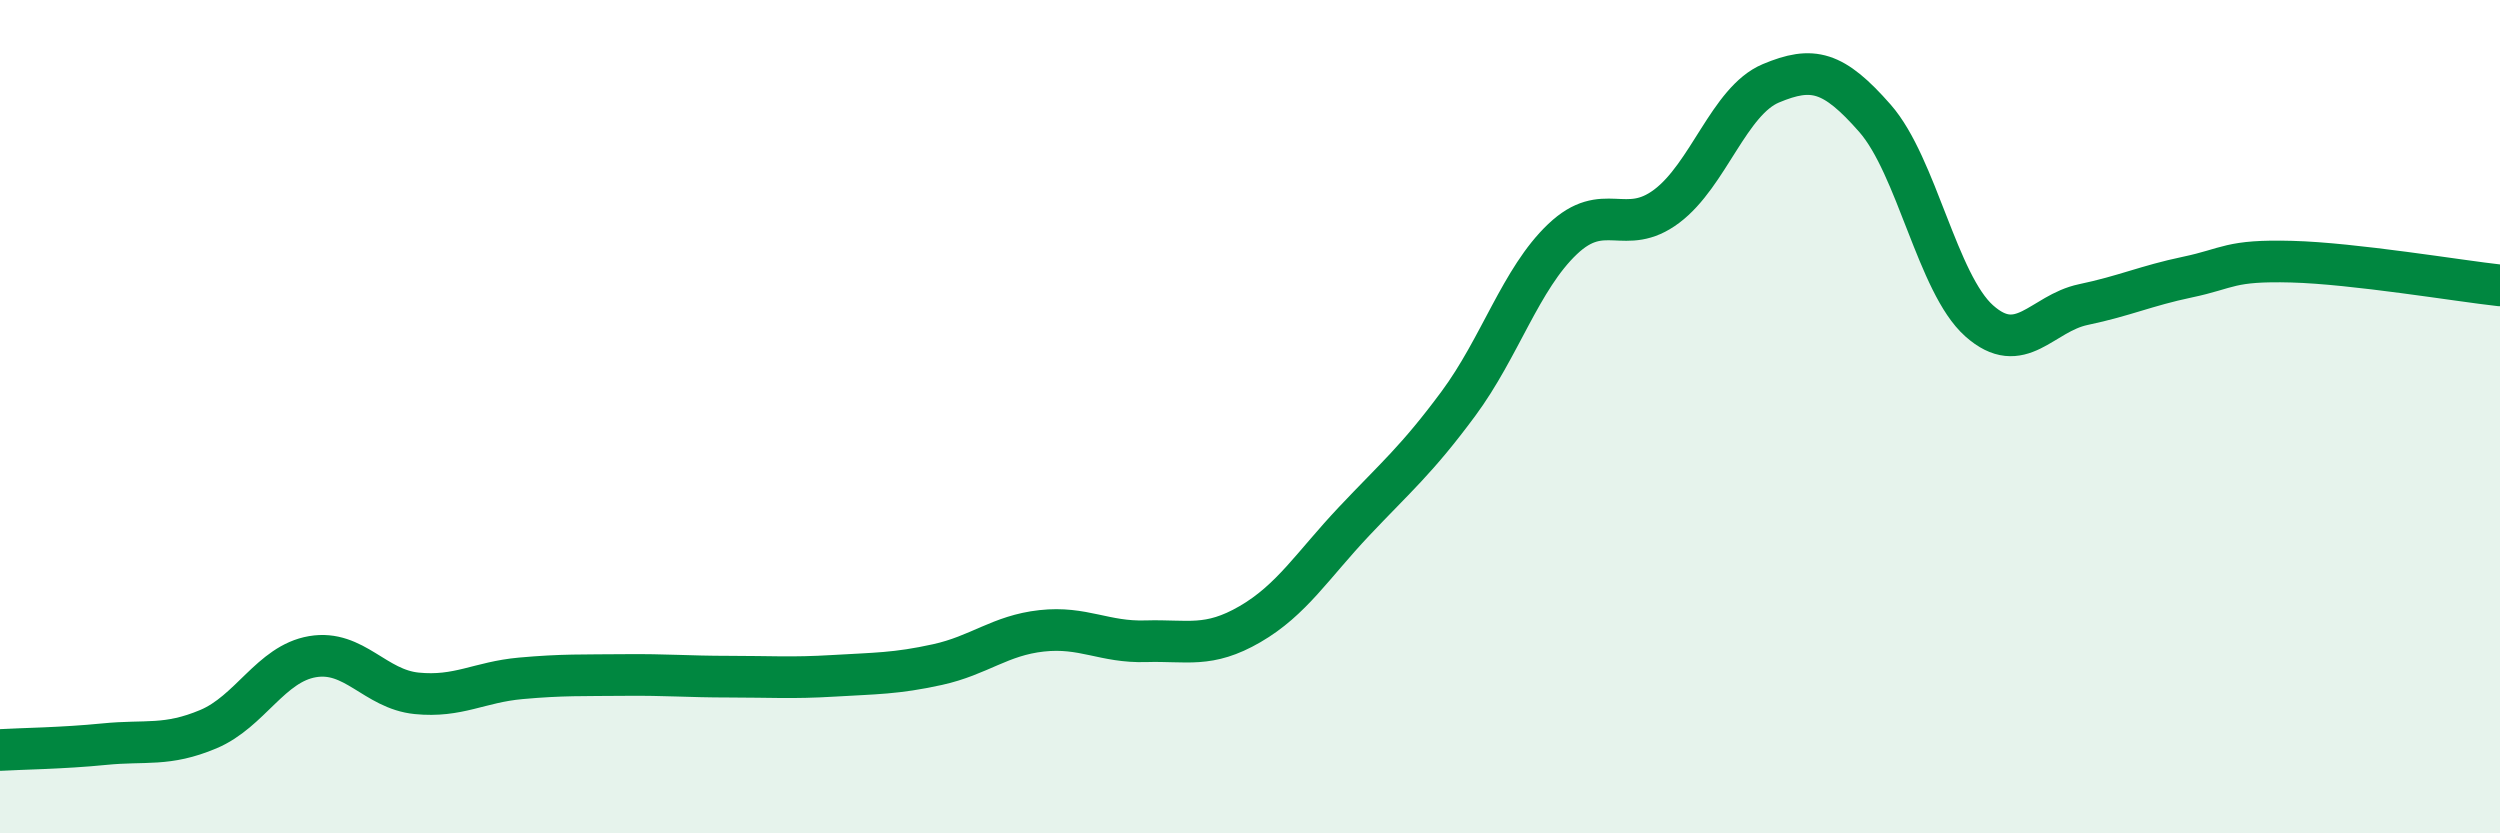 
    <svg width="60" height="20" viewBox="0 0 60 20" xmlns="http://www.w3.org/2000/svg">
      <path
        d="M 0,18 C 0.5,17.97 1.5,17.96 2.5,17.86 C 3.5,17.76 4,17.92 5,17.5 C 6,17.08 6.5,15.93 7.5,15.76 C 8.5,15.59 9,16.54 10,16.64 C 11,16.74 11.5,16.37 12.5,16.28 C 13.5,16.19 14,16.21 15,16.2 C 16,16.19 16.5,16.24 17.5,16.24 C 18.5,16.24 19,16.28 20,16.22 C 21,16.16 21.5,16.17 22.5,15.95 C 23.5,15.73 24,15.25 25,15.14 C 26,15.03 26.5,15.42 27.5,15.39 C 28.5,15.36 29,15.56 30,14.98 C 31,14.4 31.5,13.57 32.5,12.51 C 33.5,11.45 34,11.04 35,9.69 C 36,8.34 36.5,6.69 37.5,5.74 C 38.5,4.79 39,5.7 40,4.95 C 41,4.2 41.5,2.42 42.5,2 C 43.5,1.58 44,1.7 45,2.84 C 46,3.98 46.5,6.81 47.5,7.7 C 48.5,8.59 49,7.52 50,7.31 C 51,7.1 51.5,6.86 52.5,6.65 C 53.5,6.44 53.5,6.24 55,6.28 C 56.5,6.32 59,6.74 60,6.85L60 20L0 20Z"
        fill="#008740"
        opacity="0.1"
        stroke-linecap="round"
        stroke-linejoin="round"
      />
      <path
        d="M 0,18 C 0.5,17.97 1.5,17.96 2.5,17.86 C 3.5,17.76 4,17.92 5,17.5 C 6,17.08 6.5,15.93 7.5,15.76 C 8.5,15.59 9,16.54 10,16.64 C 11,16.74 11.5,16.37 12.5,16.28 C 13.5,16.19 14,16.21 15,16.2 C 16,16.19 16.5,16.24 17.5,16.24 C 18.5,16.24 19,16.28 20,16.22 C 21,16.16 21.5,16.17 22.5,15.95 C 23.5,15.73 24,15.25 25,15.14 C 26,15.03 26.5,15.42 27.5,15.39 C 28.5,15.36 29,15.56 30,14.98 C 31,14.4 31.5,13.57 32.5,12.51 C 33.5,11.45 34,11.04 35,9.69 C 36,8.34 36.5,6.69 37.5,5.74 C 38.5,4.79 39,5.7 40,4.95 C 41,4.2 41.5,2.42 42.5,2 C 43.5,1.58 44,1.7 45,2.84 C 46,3.98 46.5,6.81 47.5,7.7 C 48.5,8.59 49,7.52 50,7.31 C 51,7.1 51.5,6.86 52.5,6.65 C 53.5,6.44 53.5,6.24 55,6.28 C 56.5,6.32 59,6.74 60,6.85"
        stroke="#008740"
        stroke-width="1"
        fill="none"
        stroke-linecap="round"
        stroke-linejoin="round"
      />
    </svg>
  